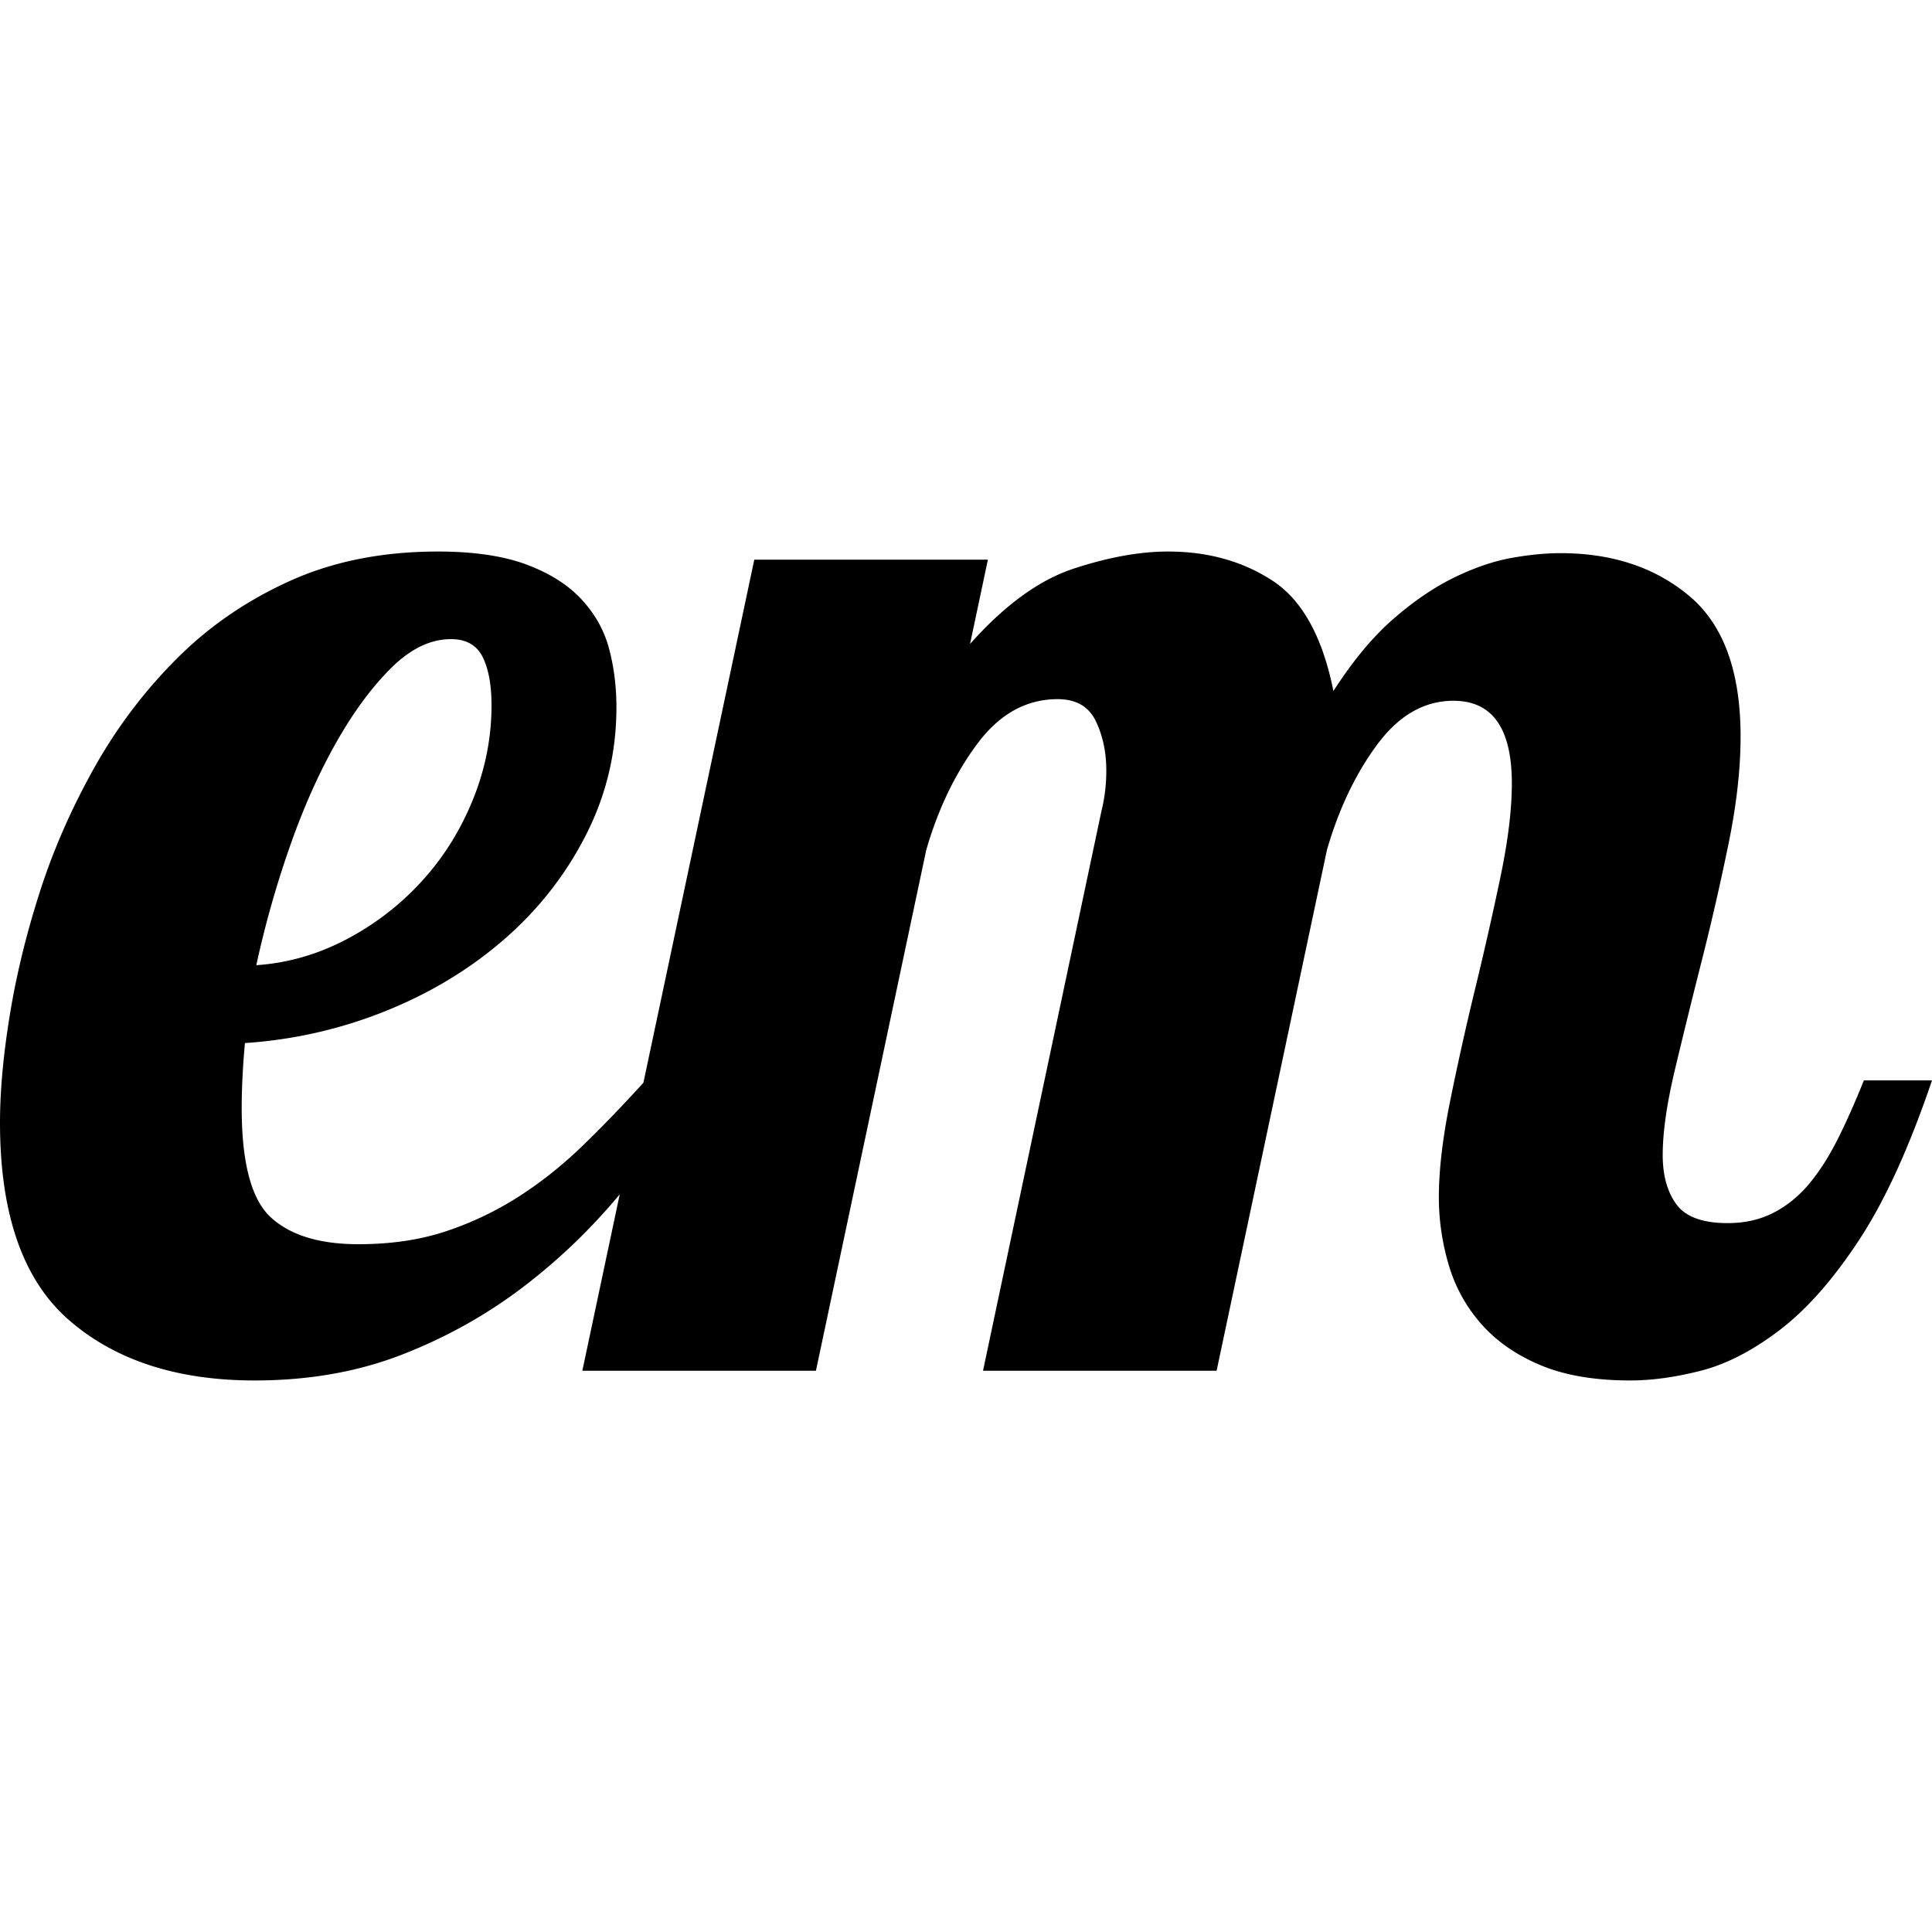 <?xml version="1.0" encoding="utf-8"?>
<!-- Generator: www.svgicons.com -->
<svg xmlns="http://www.w3.org/2000/svg" width="800" height="800" viewBox="0 0 512 512">
<path fill="currentColor" d="M493.944 286.308c-2.297 5.736-4.587 10.895-6.878 15.476c-2.297 4.588-4.803 8.53-7.523 11.822c-2.727 3.298-5.878 5.878-9.458 7.738c-3.587 1.867-7.67 2.794-12.252 2.794c-6.596 0-11.11-1.645-13.541-4.943c-2.439-3.292-3.655-7.665-3.655-13.112c0-6.019 1.075-13.542 3.225-22.57a2038.44 2038.44 0 0 1 7.093-28.803a693.094 693.094 0 0 0 7.093-30.952c2.15-10.459 3.224-19.99 3.224-28.588c0-17.196-4.514-29.59-13.541-37.186c-9.028-7.59-20.42-11.392-34.177-11.392c-4.017 0-8.383.43-13.112 1.29c-4.729.859-9.746 2.579-15.046 5.158c-5.307 2.58-10.68 6.233-16.121 10.962c-5.448 4.73-10.748 11.11-15.906 19.13c-2.869-14.327-8.242-24.074-16.121-29.232c-7.886-5.159-17.13-7.738-27.729-7.738c-7.456 0-15.765 1.504-24.934 4.514c-9.175 3.009-18.344 9.672-27.513 19.99l4.729-22.355h-61.905l-29.39 138.631c-5.25 5.776-10.5 11.239-15.744 16.346c-5.447 5.307-11.177 9.888-17.195 13.757a85.7 85.7 0 0 1-19.346 9.243c-6.878 2.297-14.616 3.439-23.214 3.439c-10.318 0-18.056-2.364-23.214-7.093c-5.16-4.729-7.739-14.402-7.739-29.018c0-2.58.068-5.3.215-8.168c.141-2.862.356-5.87.639-9.028c12.843-.86 25.182-3.654 37.024-8.383c11.842-4.729 22.328-11.03 31.463-18.915c9.129-7.88 16.403-17.122 21.83-27.729c5.421-10.6 8.135-21.924 8.135-33.961c0-5.441-.645-10.6-1.934-15.477c-1.29-4.87-3.728-9.242-7.309-13.112c-3.586-3.868-8.456-6.945-14.616-9.242c-6.166-2.29-13.972-3.44-23.43-3.44c-14.616 0-27.66 2.58-39.12 7.739c-11.466 5.158-21.495 12.037-30.092 20.635c-8.598 8.598-15.906 18.27-21.925 29.018c-6.019 10.747-10.821 21.71-14.402 32.887c-3.586 11.177-6.233 22.072-7.953 32.672C.86 279.718 0 289.176 0 297.485c0 24.363 6.126 41.848 18.391 52.447c12.266 10.607 28.629 15.906 49.103 15.906c14.327 0 27.365-2.297 39.12-6.878c11.748-4.581 22.496-10.6 32.242-18.056c9.398-7.187 17.847-15.335 25.381-24.393l-9.91 46.748h61.905l29.233-137.997c3.15-10.888 7.664-20.272 13.542-28.158c5.87-7.879 12.964-11.822 21.28-11.822c4.87 0 8.235 1.935 10.102 5.804c1.86 3.869 2.794 8.242 2.794 13.112c0 3.728-.43 7.308-1.29 10.747l-31.382 148.314h61.905l29.233-137.997c3.15-10.888 7.59-20.205 13.327-27.943c5.73-7.738 12.467-11.607 20.205-11.607c10.317 0 15.476 7.308 15.476 21.925c0 6.878-1.007 15.12-3.01 24.719a951.396 951.396 0 0 1-6.663 29.448a793.189 793.189 0 0 0-6.663 29.877c-2.008 9.888-3.01 18.419-3.01 25.579c0 6.019.86 11.97 2.58 17.84c1.72 5.878 4.581 11.11 8.598 15.692c4.01 4.588 9.243 8.242 15.691 10.962c6.449 2.72 14.402 4.084 23.86 4.084c5.73 0 11.963-.86 18.7-2.58c6.73-1.719 13.683-5.299 20.85-10.746c7.16-5.441 14.186-13.394 21.065-23.86c6.878-10.458 13.326-24.57 19.345-42.344zM76.736 224.564c3.58-10.264 7.665-19.466 12.252-27.594c4.581-8.128 9.458-14.758 14.617-19.89s10.458-7.704 15.906-7.704c4.01 0 6.804 1.572 8.383 4.709c1.572 3.137 2.364 7.415 2.364 12.83c0 8.557-1.652 16.9-4.944 25.027c-3.298 8.128-7.811 15.329-13.541 21.603c-5.737 6.273-12.4 11.412-19.99 15.402c-7.597 3.99-15.55 6.274-23.86 6.838a265.146 265.146 0 0 1 8.813-31.221"/>
</svg>
